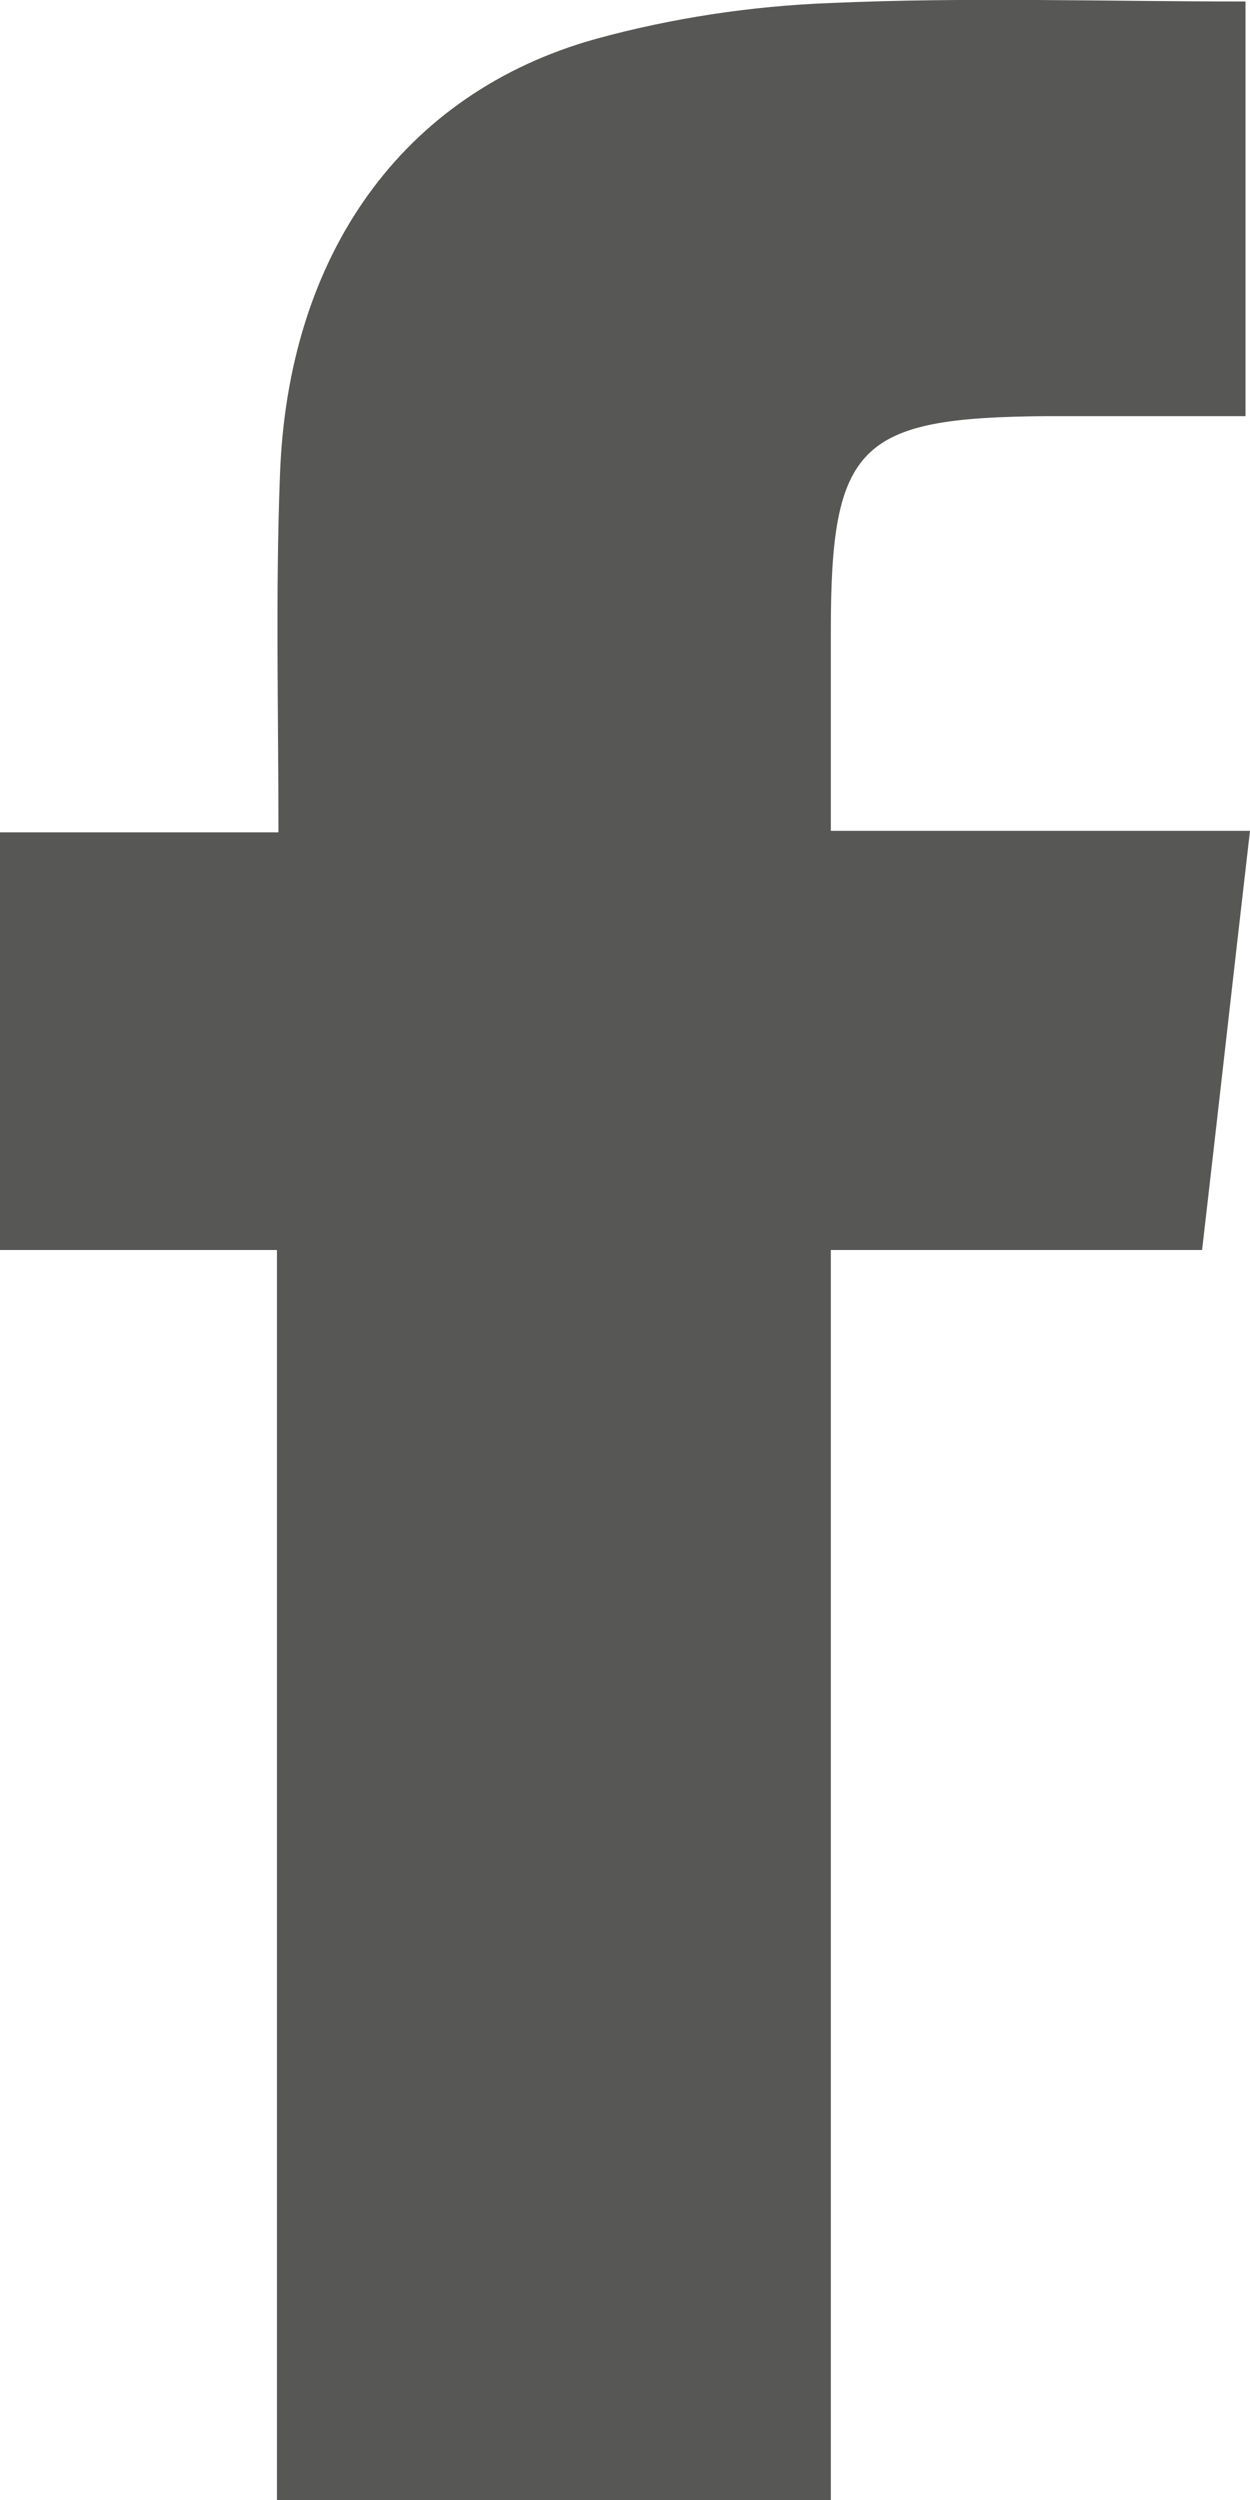 <?xml version="1.0" encoding="utf-8"?>
<!-- Generator: Adobe Illustrator 24.0.2, SVG Export Plug-In . SVG Version: 6.00 Build 0)  -->
<svg version="1.1" id="Layer_1" xmlns="http://www.w3.org/2000/svg" xmlns:xlink="http://www.w3.org/1999/xlink" x="0px" y="0px"
	 viewBox="0 0 83.5 167" style="enable-background:new 0 0 83.5 167;" xml:space="preserve">
<style type="text/css">
	.st0{fill:#575756;}
</style>
<g>
	<path class="st0" d="M18.5,83.5c-6.5,0-12.4,0-18.5,0c0-9.3,0-18.4,0-27.9c6.1,0,12.1,0,18.6,0c0-8.2-0.2-16,0.1-23.8
		C19.2,17,26.9,6.2,39.8,2.6c5.1-1.4,10.4-2.2,15.7-2.4c9.1-0.4,18.3-0.1,27.7-0.1c0,9.2,0,18.1,0,27.7c-4.4,0-8.9,0-13.4,0
		c-12.4,0.1-14.3,1.9-14.3,14.3c0,4.3,0,8.7,0,13.4c9.5,0,18.5,0,28,0c-1.1,9.5-2.1,18.5-3.2,28c-8.3,0-16.4,0-24.8,0
		c0,28,0,55.6,0,83.5c-12.5,0-24.5,0-37,0C18.5,139.2,18.5,111.7,18.5,83.5z"/>
</g>
</svg>
